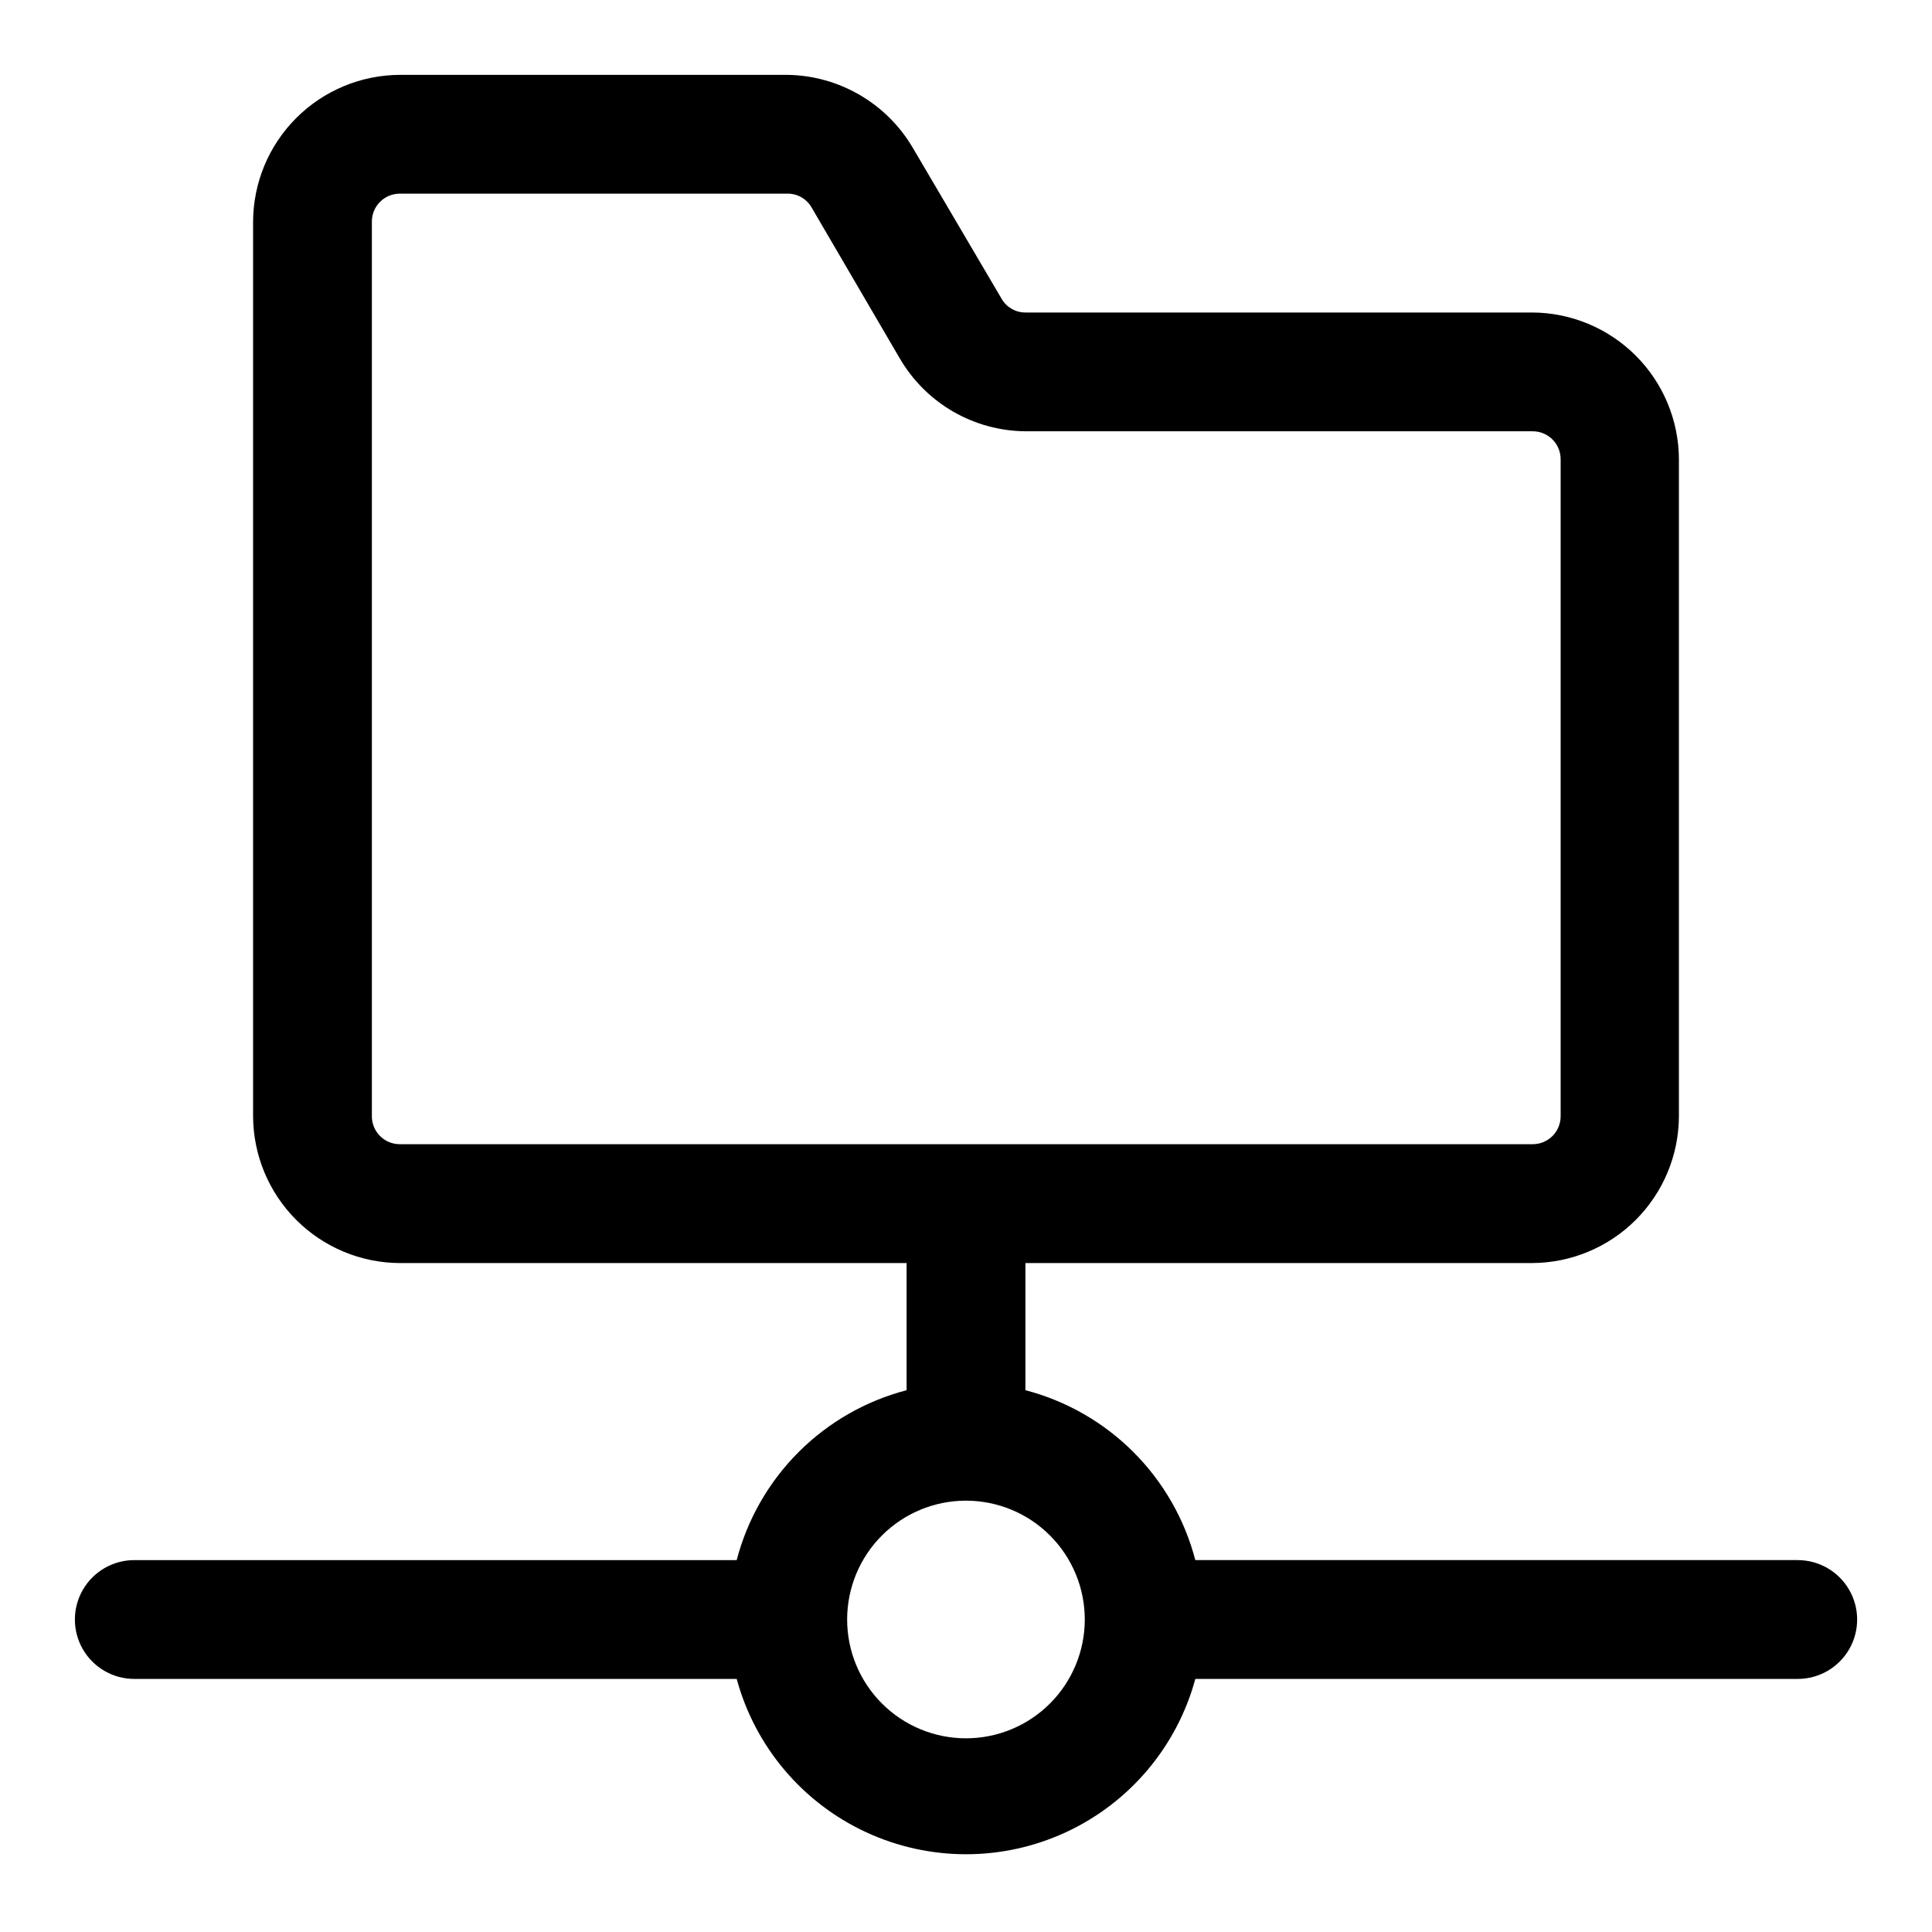 <?xml version="1.0" encoding="UTF-8"?>
<!-- Uploaded to: ICON Repo, www.svgrepo.com, Generator: ICON Repo Mixer Tools -->
<svg fill="#000000" width="800px" height="800px" version="1.1" viewBox="144 144 512 512" xmlns="http://www.w3.org/2000/svg">
 <path d="m620.41 557.44h-159.64c-2.824-10.828-8.488-20.707-16.402-28.625-7.914-7.914-17.797-13.574-28.625-16.402v-33.691h134.3c10.301-0.043 20.168-4.152 27.453-11.438 7.281-7.281 11.395-17.148 11.434-27.449v-174.13c-0.039-10.301-4.152-20.168-11.434-27.453-7.285-7.285-17.152-11.395-27.453-11.438h-134.3c-2.598 0.012-5-1.371-6.297-3.621l-23.617-40.145c-6.938-11.707-19.453-18.98-33.062-19.211h-102.81c-10.301 0.043-20.168 4.152-27.453 11.438-7.281 7.285-11.391 17.152-11.434 27.453v237.11c0.043 10.301 4.152 20.168 11.434 27.449 7.285 7.285 17.152 11.395 27.453 11.438h134.3v33.691c-10.828 2.828-20.711 8.488-28.625 16.402-7.914 7.918-13.574 17.797-16.402 28.625h-159.64c-5.625 0-10.824 3.004-13.637 7.875s-2.812 10.871 0 15.742c2.812 4.871 8.012 7.871 13.637 7.871h159.64c4.867 17.914 17.391 32.77 34.227 40.594 16.832 7.824 36.258 7.824 53.094 0 16.832-7.824 29.355-22.68 34.223-40.594h159.64c5.625 0 10.824-3 13.637-7.871 2.812-4.871 2.812-10.871 0-15.742s-8.012-7.875-13.637-7.875zm-377.86-117.61v-237.11c0-1.965 0.777-3.844 2.168-5.234 1.387-1.387 3.269-2.168 5.231-2.168h102.81c2.598-0.008 5 1.375 6.297 3.621l23.457 40.148h0.004c6.922 11.801 19.539 19.094 33.219 19.207h134.45c4.09 0 7.402 3.312 7.402 7.402v174.13c0 1.961-0.781 3.844-2.168 5.231-1.387 1.387-3.269 2.168-5.234 2.168h-300.24c-4.086 0-7.398-3.312-7.398-7.398zm157.44 164.84c-8.352 0-16.363-3.316-22.266-9.223-5.906-5.906-9.223-13.914-9.223-22.266 0-8.352 3.316-16.359 9.223-22.266 5.902-5.906 13.914-9.223 22.266-9.223s16.359 3.316 22.266 9.223c5.902 5.906 9.223 13.914 9.223 22.266 0 8.352-3.32 16.359-9.223 22.266-5.906 5.906-13.914 9.223-22.266 9.223z"/>
</svg>